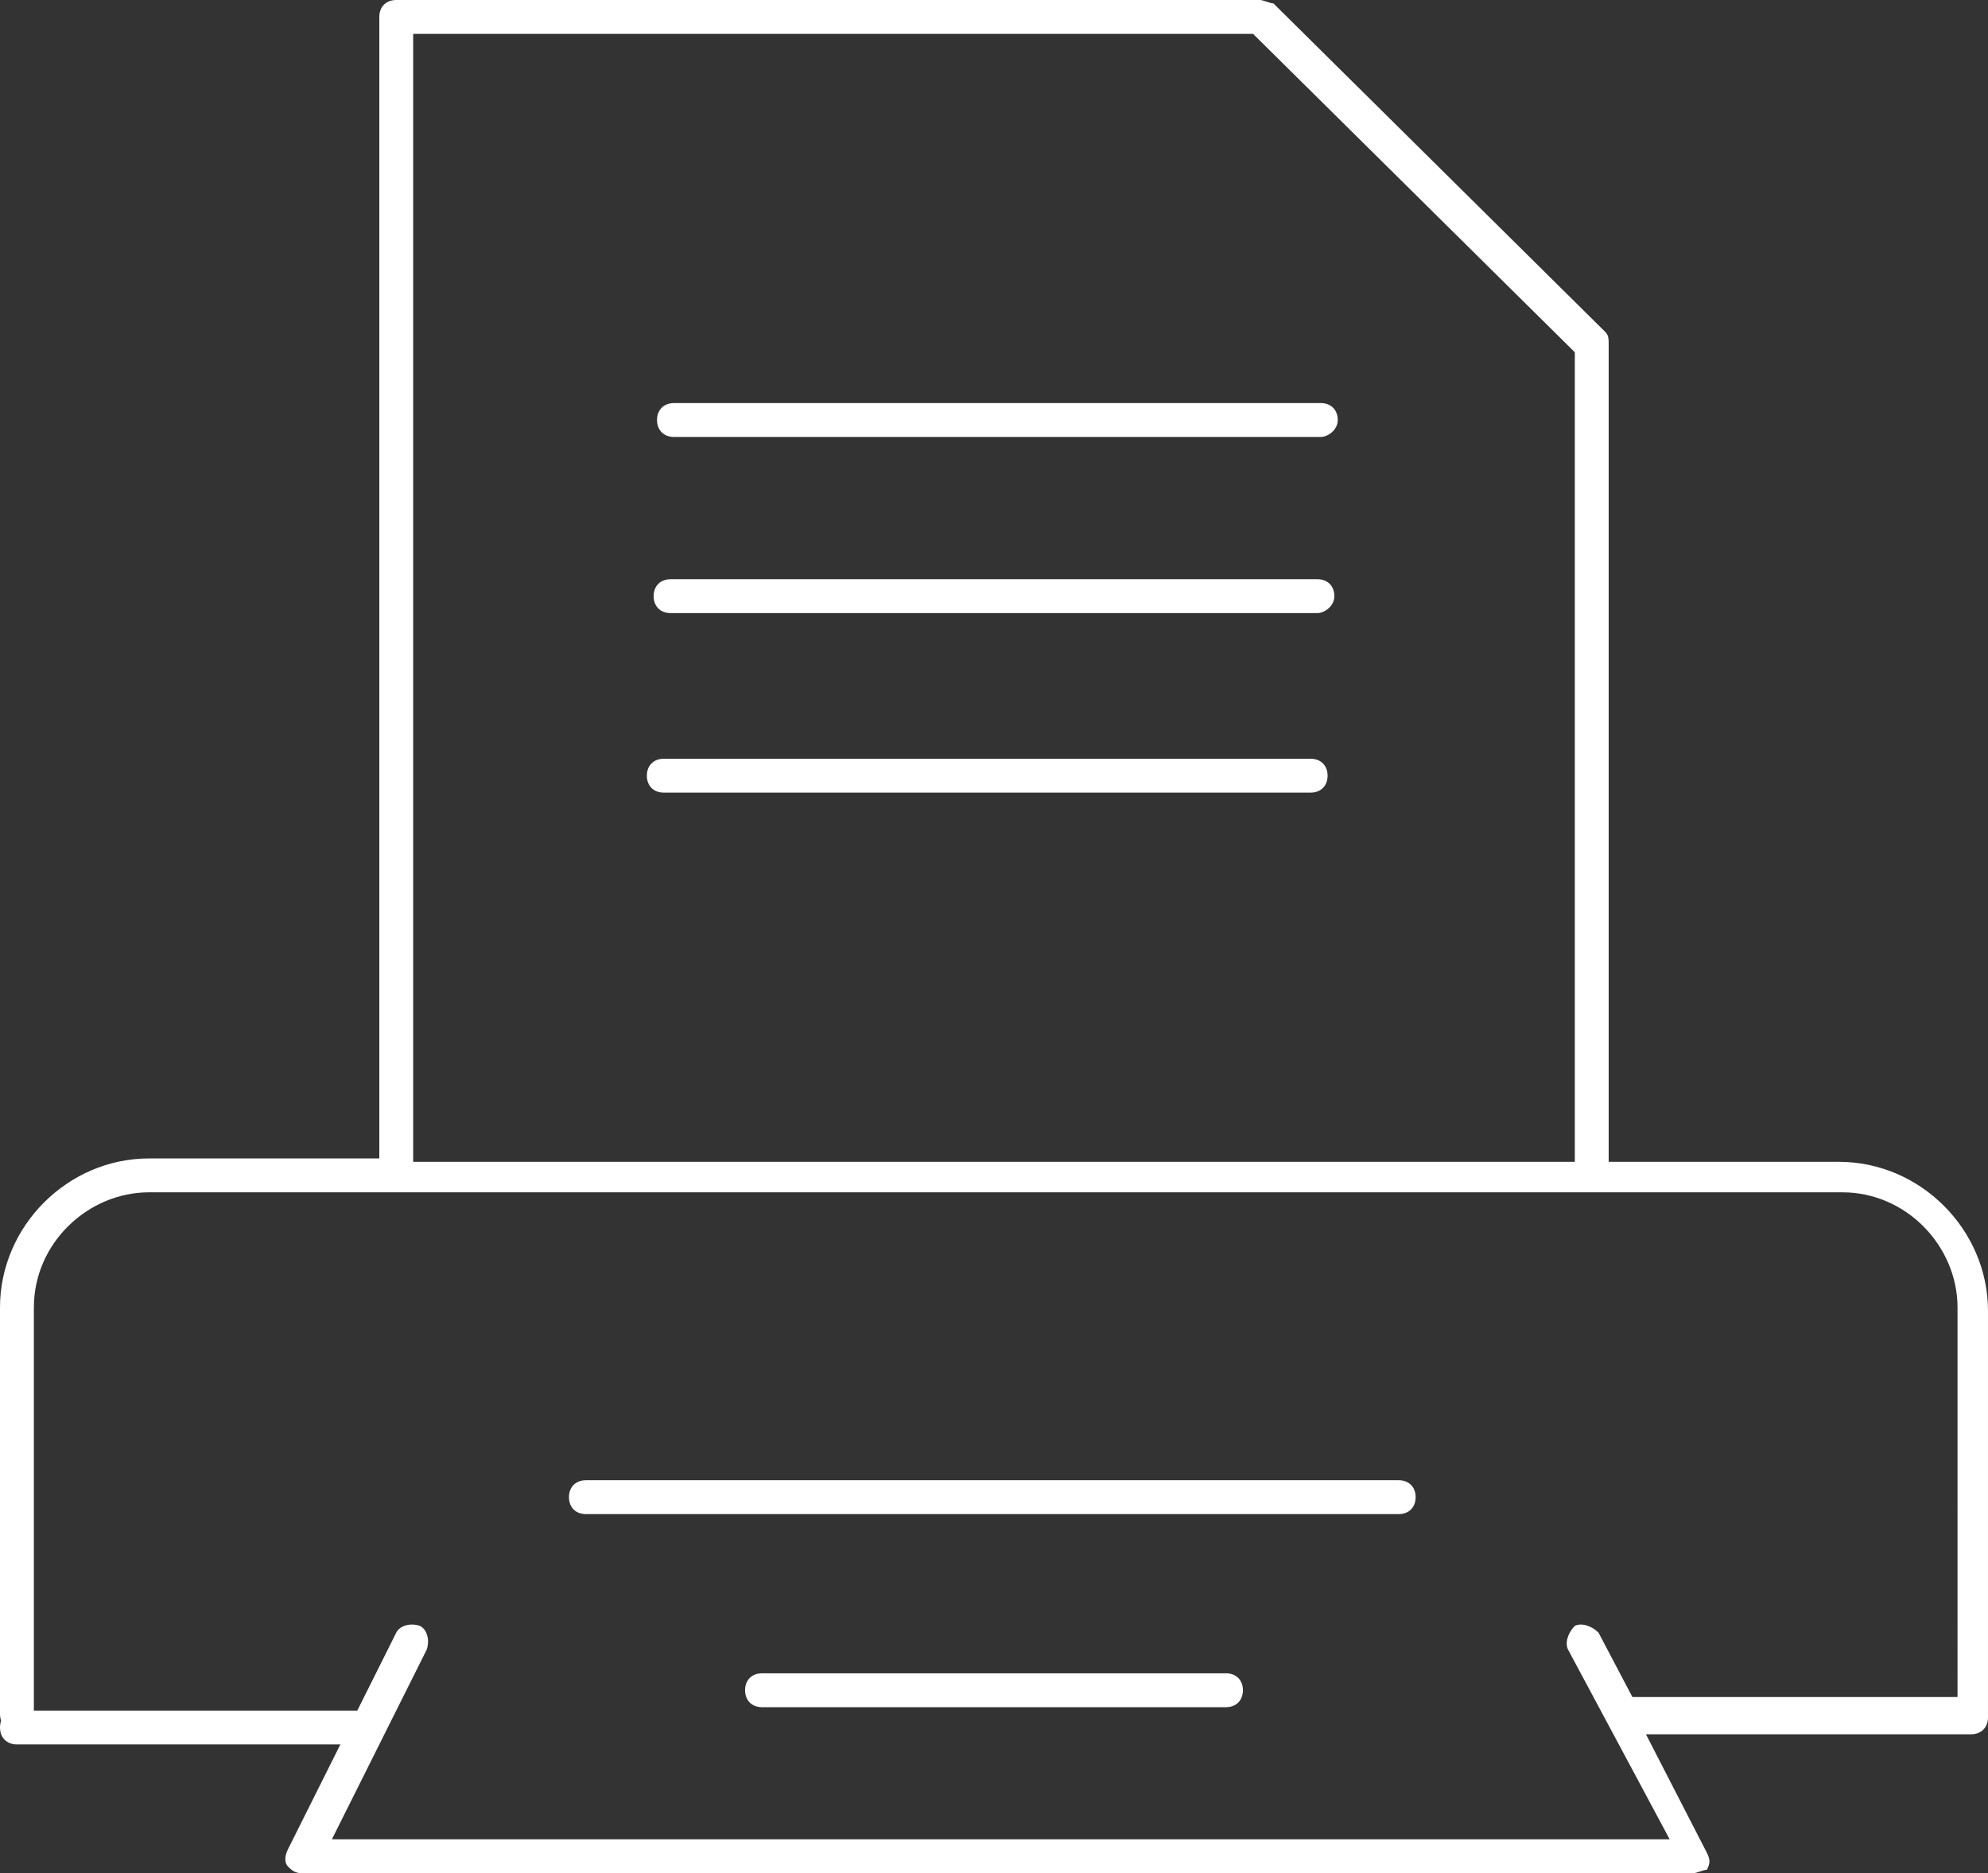 <?xml version="1.0" encoding="utf-8"?>
<!-- Generator: Adobe Illustrator 21.1.0, SVG Export Plug-In . SVG Version: 6.00 Build 0)  -->
<svg version="1.1" id="Ebene_1" xmlns="http://www.w3.org/2000/svg" xmlns:xlink="http://www.w3.org/1999/xlink" x="0px" y="0px"
	 viewBox="0 0 58.7 55.3" style="enable-background:new 0 0 58.7 55.3;" xml:space="preserve">
<rect x="0" y="0" width="58.7" height="55.3" fill="#333333" stroke="none"/>
<style type="text/css">
	.st0{fill:#FFFFFF;}
</style>
<g>
	<g>
		<path class="st0" d="M50,55.3H8.9c-0.2,0-0.3-0.1-0.4-0.2c-0.1-0.1-0.1-0.3,0-0.5l3.2-6.4c0.1-0.2,0.4-0.3,0.7-0.2
			c0.2,0.1,0.3,0.4,0.2,0.7l-2.8,5.6h39.5l-3-5.6c-0.1-0.2,0-0.5,0.2-0.7c0.2-0.1,0.5,0,0.7,0.2l1,1.9h9.6V38.6
			c0-1.8-1.5-3.4-3.4-3.4h-50c-1.8,0-3.4,1.5-3.4,3.4v12c0,0.3-0.2,0.5-0.5,0.5S0,50.9,0,50.6v-12c0-2.4,2-4.4,4.4-4.4h6.8V0.5
			c0-0.3,0.2-0.5,0.5-0.5h25.5c0.1,0,0.3,0.1,0.4,0.1l9.8,9.7c0.1,0.1,0.1,0.2,0.1,0.4v24.1h6.8c2.4,0,4.4,2,4.4,4.4v12
			c0,0.3-0.2,0.5-0.5,0.5h-9.6l1.8,3.5c0.1,0.2,0.1,0.3,0,0.5C50.3,55.2,50.1,55.3,50,55.3z M12.2,34.3h34.3V10.4L37,1H12.2V34.3z
			 M36.2,50.4H22.5c-0.3,0-0.5-0.2-0.5-0.5s0.2-0.5,0.5-0.5h13.7c0.3,0,0.5,0.2,0.5,0.5S36.5,50.4,36.2,50.4z M41.3,44.7h-24
			c-0.3,0-0.5-0.2-0.5-0.5s0.2-0.5,0.5-0.5h24c0.3,0,0.5,0.2,0.5,0.5S41.6,44.7,41.3,44.7z M38.7,23.4H19.6c-0.3,0-0.5-0.2-0.5-0.5
			s0.2-0.5,0.5-0.5h19.1c0.3,0,0.5,0.2,0.5,0.5S39,23.4,38.7,23.4z M38.9,18.1H19.8c-0.3,0-0.5-0.2-0.5-0.5s0.2-0.5,0.5-0.5h19.1
			c0.3,0,0.5,0.2,0.5,0.5S39.1,18.1,38.9,18.1z M39,12.9H19.9c-0.3,0-0.5-0.2-0.5-0.5s0.2-0.5,0.5-0.5H39c0.3,0,0.5,0.2,0.5,0.5
			S39.2,12.9,39,12.9z"/>
	</g>
	<g>
		<path class="st0" d="M10.7,51.5H0.5C0.2,51.5,0,51.3,0,51s0.2-0.5,0.5-0.5h10.2c0.3,0,0.5,0.2,0.5,0.5S10.9,51.5,10.7,51.5z"/>
	</g>
</g>
</svg>
